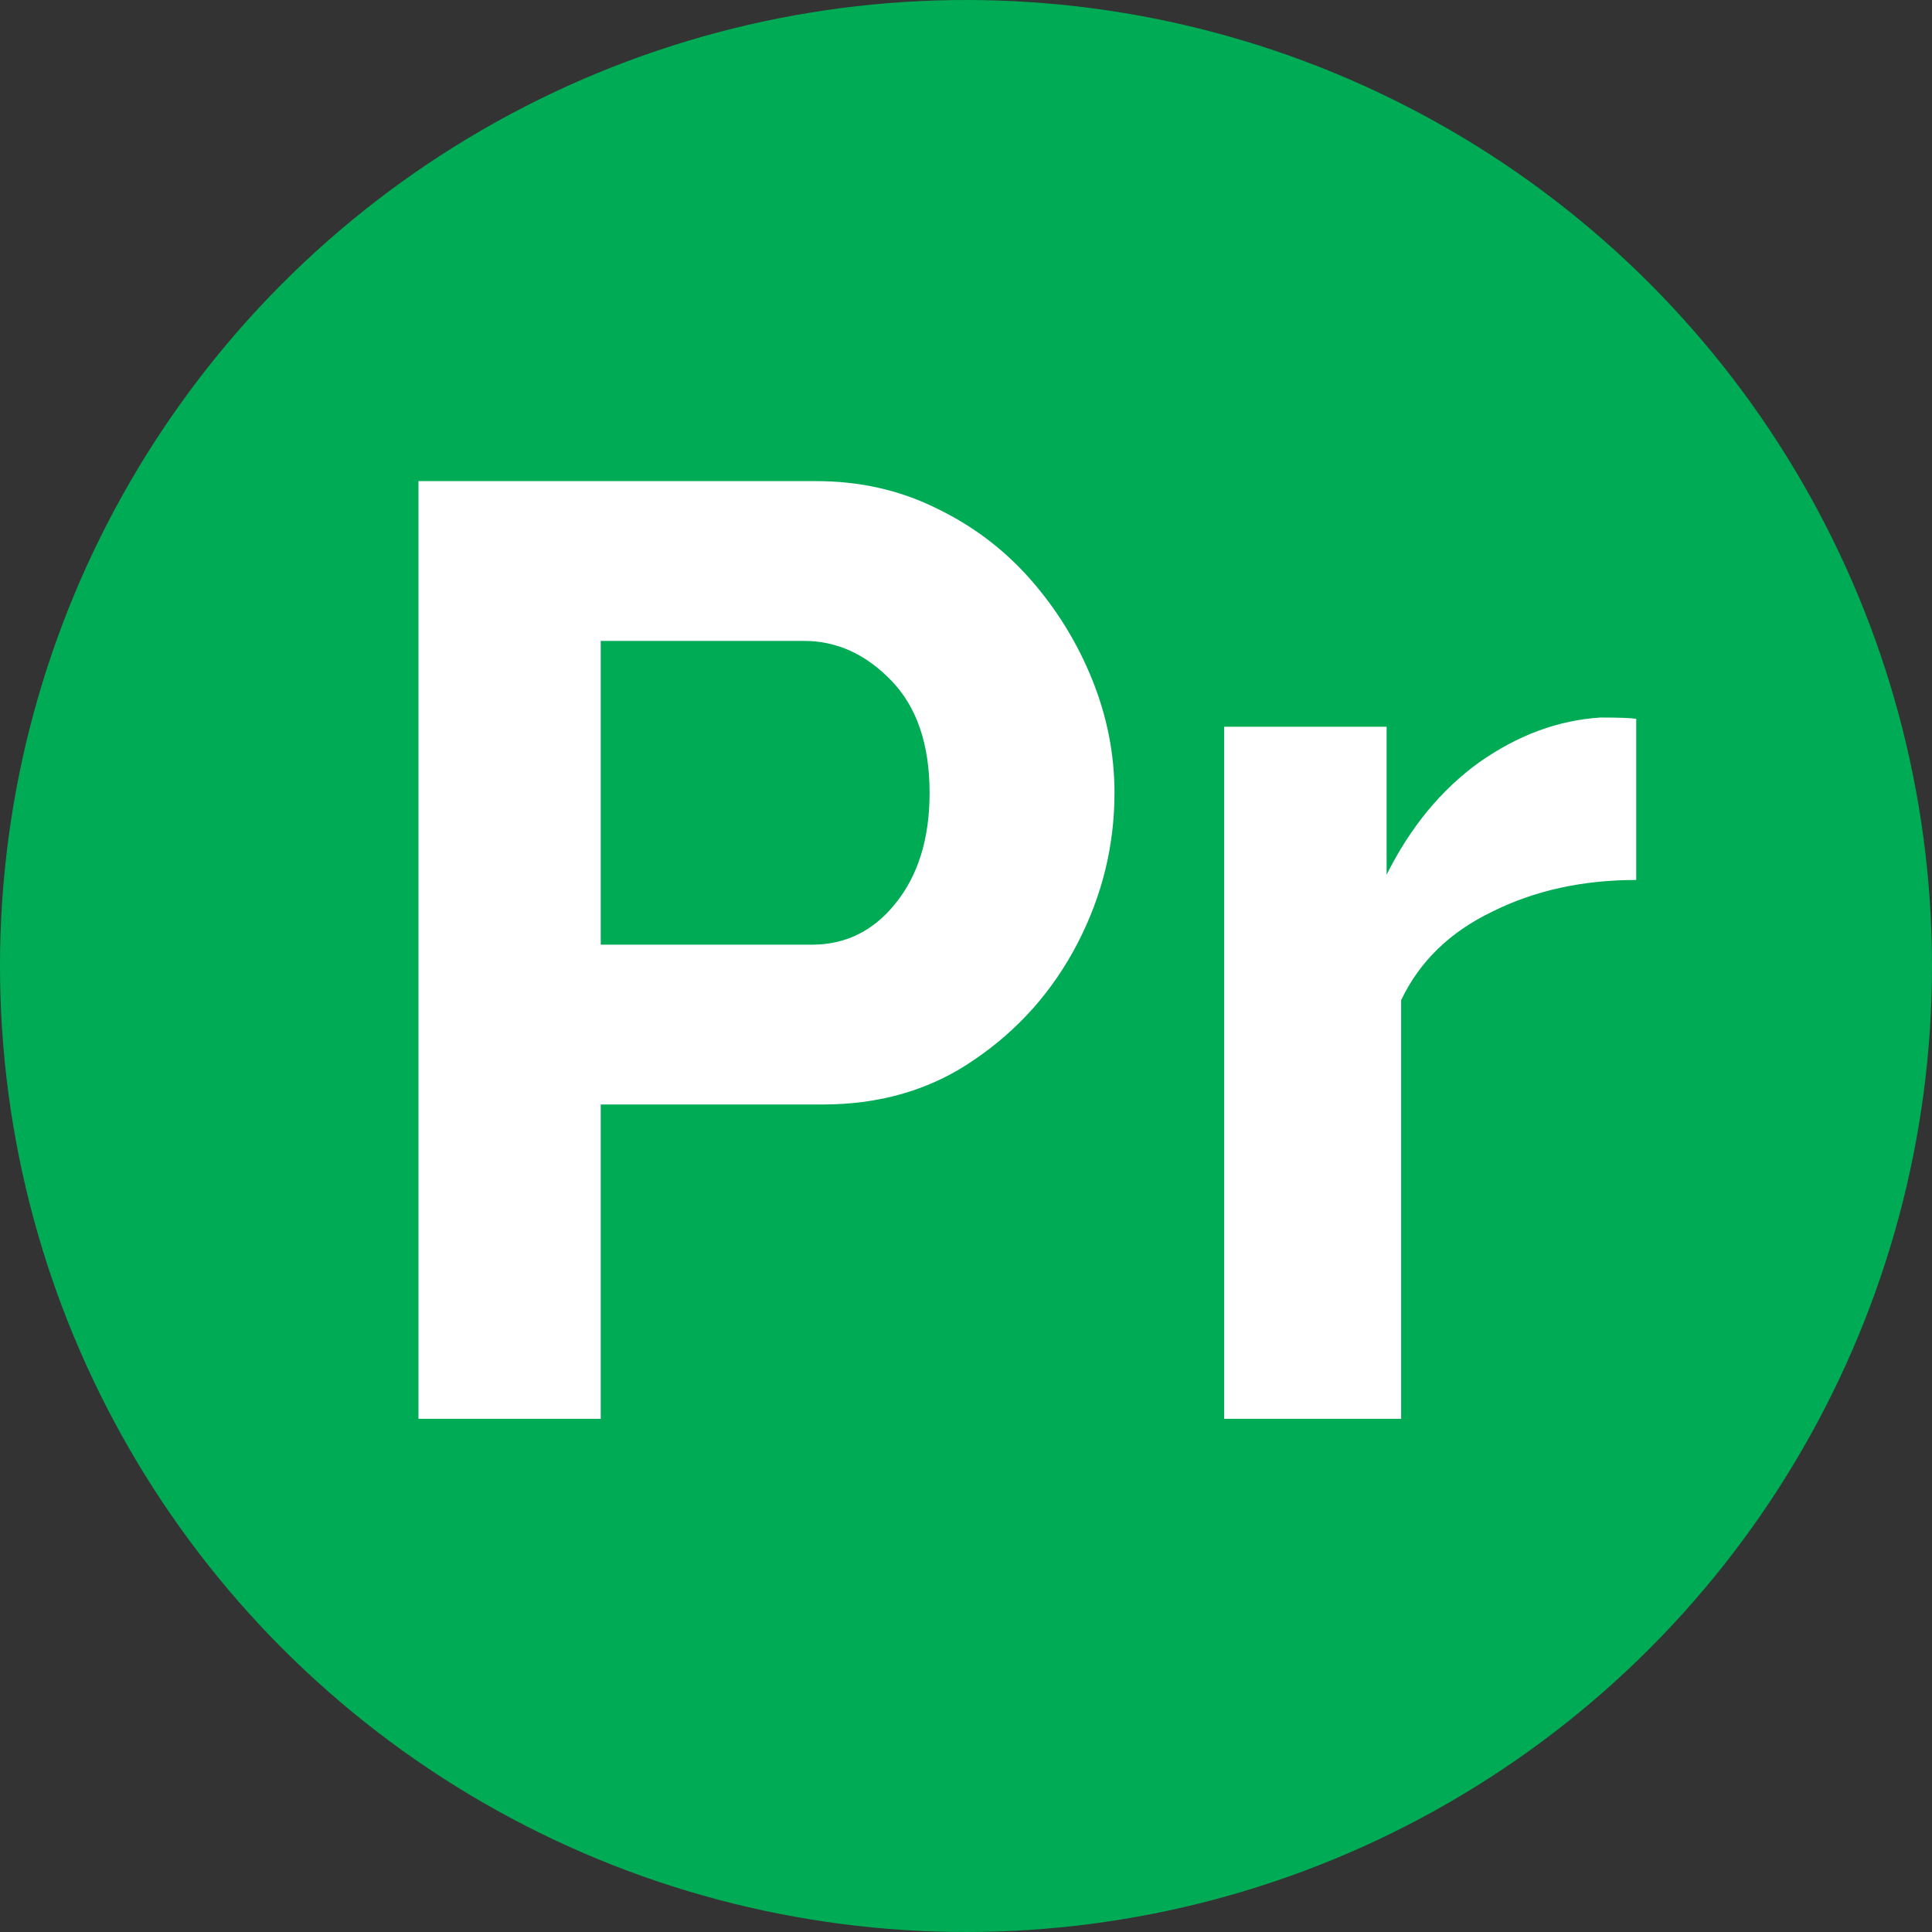 <svg width="512" height="512" viewBox="0 0 512 512" fill="none" xmlns="http://www.w3.org/2000/svg">
<rect x="0" y="0" width="512" height="512" fill="#333333" stroke="none"/>
<circle cx="256" cy="256" r="256" fill="#00AB55"/>
<path d="M110.9 376V127.5H216.25C227.683 127.5 238.183 129.833 247.75 134.5C257.55 139.167 265.95 145.467 272.95 153.4C279.95 161.333 285.433 170.2 289.4 180C293.367 189.8 295.35 199.833 295.35 210.1C295.35 224.1 292.083 237.4 285.55 250C279.017 262.6 269.917 272.867 258.25 280.8C246.817 288.733 233.4 292.7 218 292.7H159.2V376H110.9ZM159.2 250.35H215.2C224.067 250.35 231.417 246.733 237.25 239.5C243.317 232.033 246.35 222.233 246.35 210.1C246.35 197.267 242.967 187.35 236.2 180.35C229.433 173.35 221.733 169.85 213.1 169.85H159.2V250.35ZM433.616 233.2C419.383 233.2 406.666 236 395.466 241.6C384.266 246.967 376.216 254.783 371.316 265.05V376H324.416V192.6H367.466V231.8C373.766 219.2 381.933 209.283 391.966 202.05C402.233 194.817 412.966 190.85 424.166 190.15C429.066 190.15 432.216 190.267 433.616 190.5V233.2Z" fill="white"/>
</svg>
